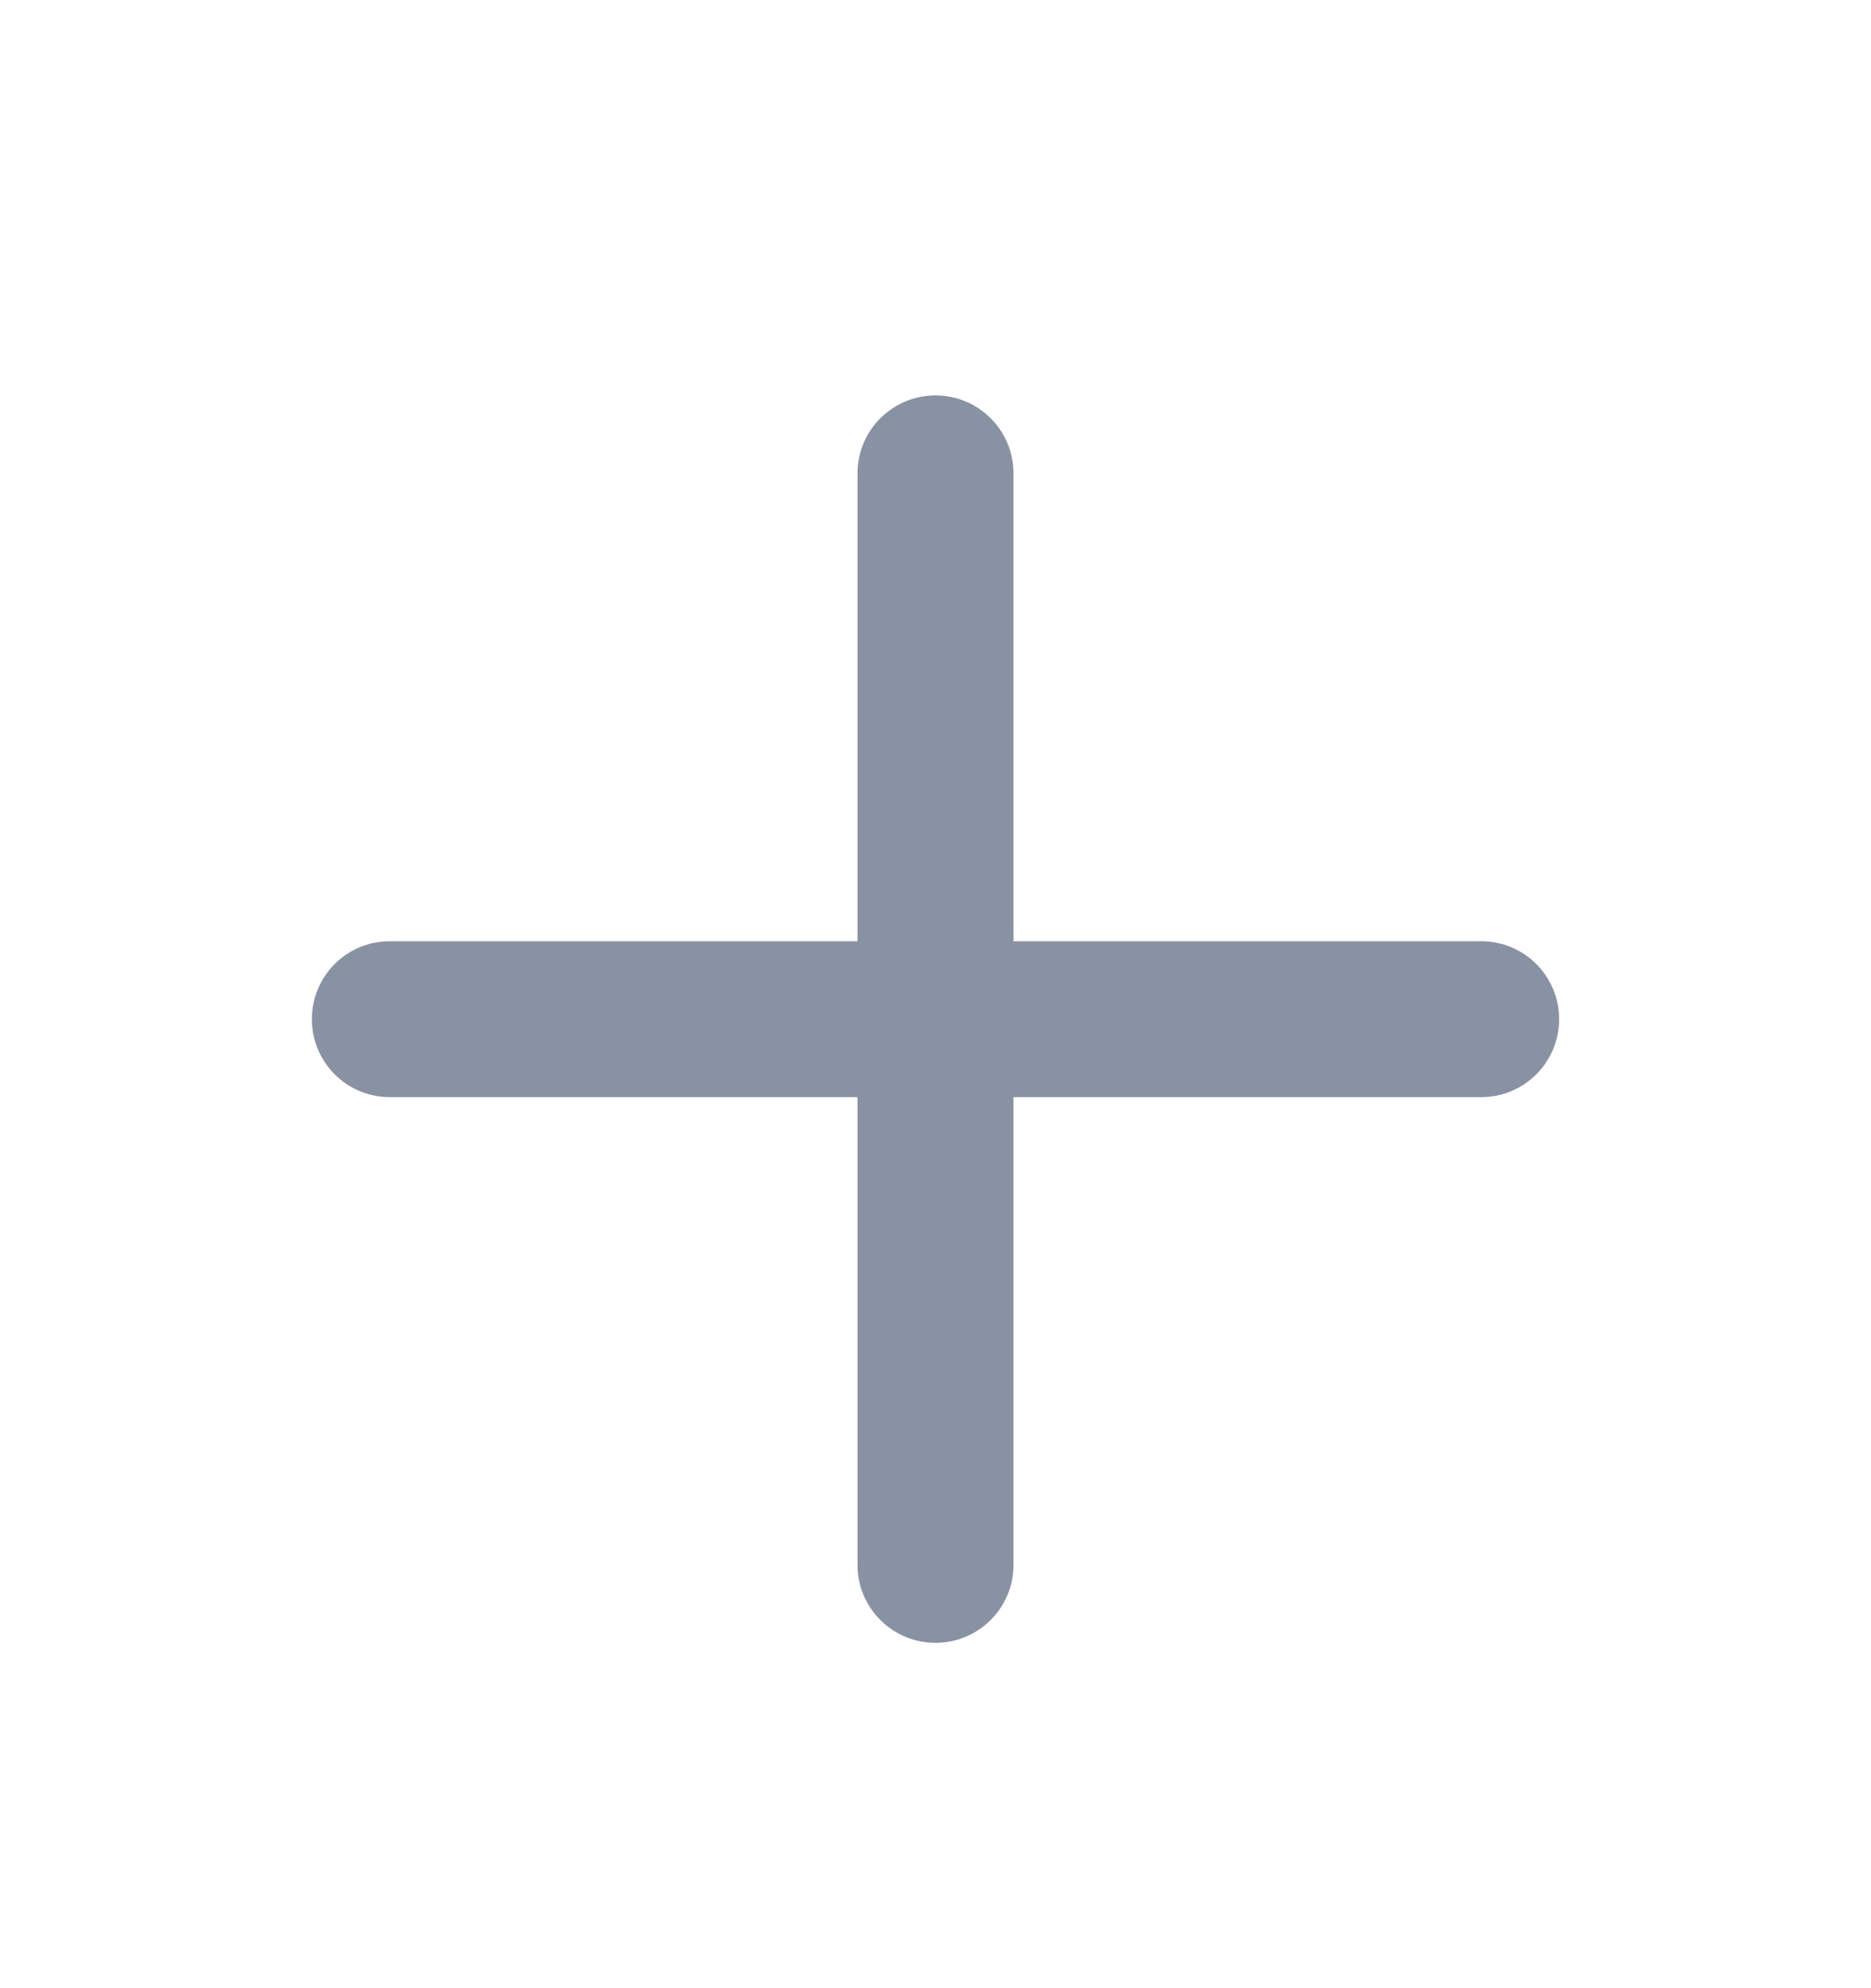 <svg width="16" height="17" viewBox="0 0 16 17" fill="none" xmlns="http://www.w3.org/2000/svg">
<g id="&#195;&#141;cones/Sugest&#195;&#181;es/S&#195;&#173;mbolo/+">
<path id="Vector (Stroke)" fill-rule="evenodd" clip-rule="evenodd" d="M8 3.381C8.368 3.381 8.667 3.679 8.667 4.048V13.381C8.667 13.749 8.368 14.047 8 14.047C7.632 14.047 7.333 13.749 7.333 13.381V4.048C7.333 3.679 7.632 3.381 8 3.381Z" fill="#8992A3"/>
<path id="Vector (Stroke)_2" fill-rule="evenodd" clip-rule="evenodd" d="M2.667 8.715C2.667 8.346 2.965 8.048 3.333 8.048H12.667C13.035 8.048 13.333 8.346 13.333 8.715C13.333 9.083 13.035 9.381 12.667 9.381H3.333C2.965 9.381 2.667 9.083 2.667 8.715Z" fill="#8992A3"/>
</g>
</svg>
